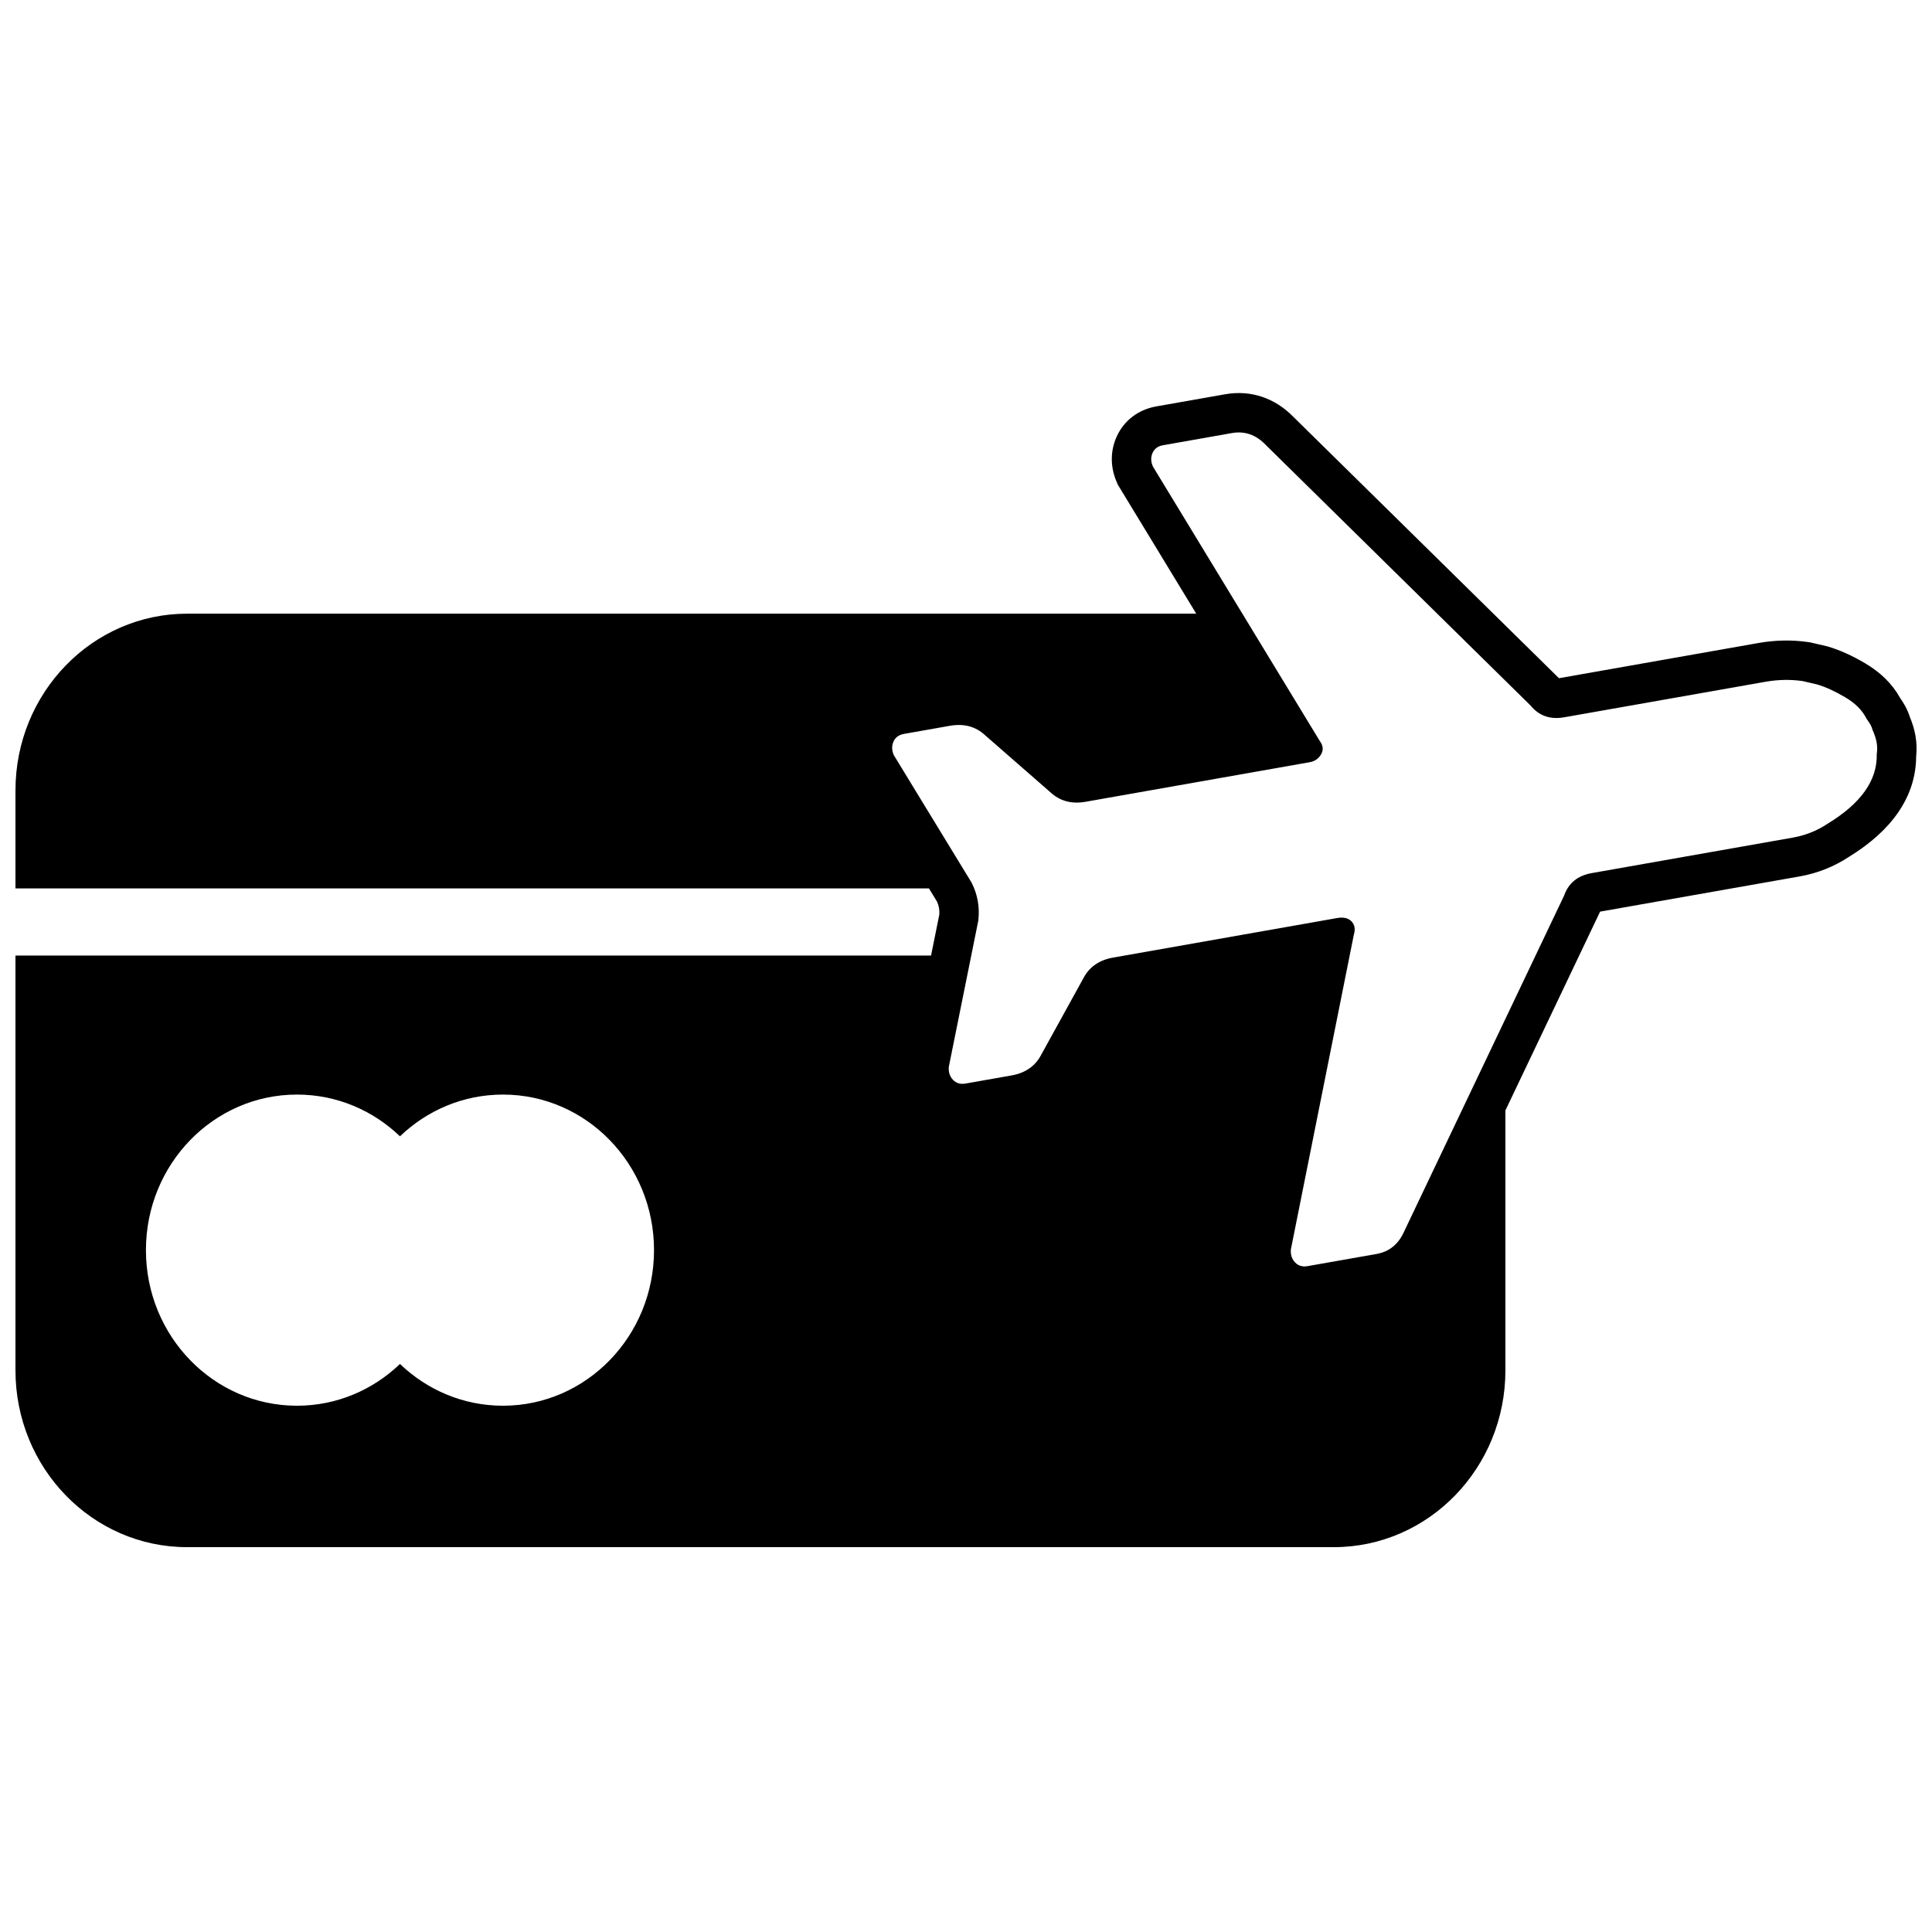 <?xml version="1.0" encoding="UTF-8"?>
<!-- Uploaded to: ICON Repo, www.iconrepo.com, Generator: ICON Repo Mixer Tools -->
<svg width="800px" height="800px" version="1.1" viewBox="144 144 512 512" xmlns="http://www.w3.org/2000/svg">
 <defs>
  <clipPath id="a">
   <path d="m148.09 248h503.81v307h-503.81z"/>
  </clipPath>
 </defs>
 <g clip-path="url(#a)">
  <path d="m390.18 379.44h-242.08v-25.957c0-25.875 20.367-46.852 45.488-46.852h267.43l-20.738-34.109-0.266-0.598c-1.742-3.891-1.875-8.168-0.129-12.113 1.953-4.414 5.836-7.273 10.508-8.102l18.266-3.223c6.832-1.207 13.234 0.992 18.141 6.027l70.344 69.219 52.859-9.328c4.465-0.789 8.887-0.875 13.227-0.242l0.43 0.062 4.535 1.051 0.293 0.086c3.098 0.91 6.32 2.379 9.73 4.379 4.066 2.387 7.254 5.457 9.336 9.238 0.508 0.723 0.957 1.434 1.344 2.148 0.488 0.898 0.891 1.805 1.191 2.769 0.715 1.719 1.23 3.394 1.523 5.059 0.32 1.824 0.383 3.676 0.188 5.531-0.078 10.719-6.512 19.656-17.812 26.586-3.965 2.617-8.355 4.356-13.082 5.191l-52.863 9.328-25.098 52.695v68.875c0 25.875-20.363 46.852-45.488 46.852h-303.87c-25.121 0-45.488-20.977-45.488-46.852v-109.94h242.64l2.184-10.82c0.098-1.242-0.094-2.348-0.613-3.481zm-112.89 54.633c-10.547 0-20.141 4.199-27.293 11.066-7.148-6.867-16.746-11.066-27.293-11.066-22.109 0-40.031 18.457-40.031 41.23 0 22.77 17.922 41.23 40.031 41.23 10.547 0 20.145-4.203 27.293-11.07 7.152 6.867 16.746 11.07 27.293 11.07 22.109 0 40.031-18.461 40.031-41.23 0-22.773-17.922-41.23-40.031-41.23zm208.8 41.059c-0.102 1.402 0.273 2.547 1.129 3.434 0.852 0.891 1.957 1.215 3.309 0.973l18.266-3.223c3.383-0.598 5.82-2.586 7.32-5.965l42.387-89c1.16-3.32 3.602-5.309 7.32-5.969l53.27-9.402c3.383-0.598 6.481-1.836 9.285-3.715 8.82-5.363 13.148-11.492 12.98-18.387 0.16-1.066 0.152-2.106-0.027-3.109-0.176-1.008-0.551-2.152-1.125-3.438-0.062-0.336-0.219-0.742-0.477-1.215-0.258-0.473-0.617-1.016-1.07-1.629-1.094-2.231-3-4.144-5.723-5.738-2.723-1.598-5.184-2.719-7.391-3.367l-3.82-0.887c-3.219-0.469-6.523-0.406-9.906 0.191l-53.27 9.402c-3.719 0.656-6.691-0.375-8.914-3.098l-70.242-69.121c-2.562-2.664-5.535-3.695-8.918-3.102l-18.266 3.227c-1.352 0.238-2.277 0.922-2.777 2.047-0.496 1.125-0.461 2.332 0.113 3.613l44.191 72.684c0.914 1.223 1.035 2.414 0.367 3.57s-1.68 1.852-3.031 2.09l-59.359 10.48c-3.723 0.656-6.832-0.18-9.336-2.508l-17.309-15.117c-2.504-2.328-5.613-3.164-9.336-2.508l-12.176 2.152c-1.352 0.238-2.277 0.922-2.777 2.047s-0.461 2.332 0.113 3.613l20.59 33.75c1.609 3.18 2.199 6.535 1.777 10.074l-7.82 38.766c-0.102 1.402 0.273 2.547 1.129 3.434 0.852 0.887 1.957 1.211 3.309 0.973l12.176-2.148c3.723-0.656 6.359-2.508 7.914-5.551l11.102-20.133c1.559-3.043 4.195-4.894 7.918-5.551l59.359-10.477c1.691-0.301 2.965-0.004 3.816 0.883 0.855 0.887 1.062 2.062 0.621 3.523z" fill-rule="evenodd"/>
 </g>
</svg>